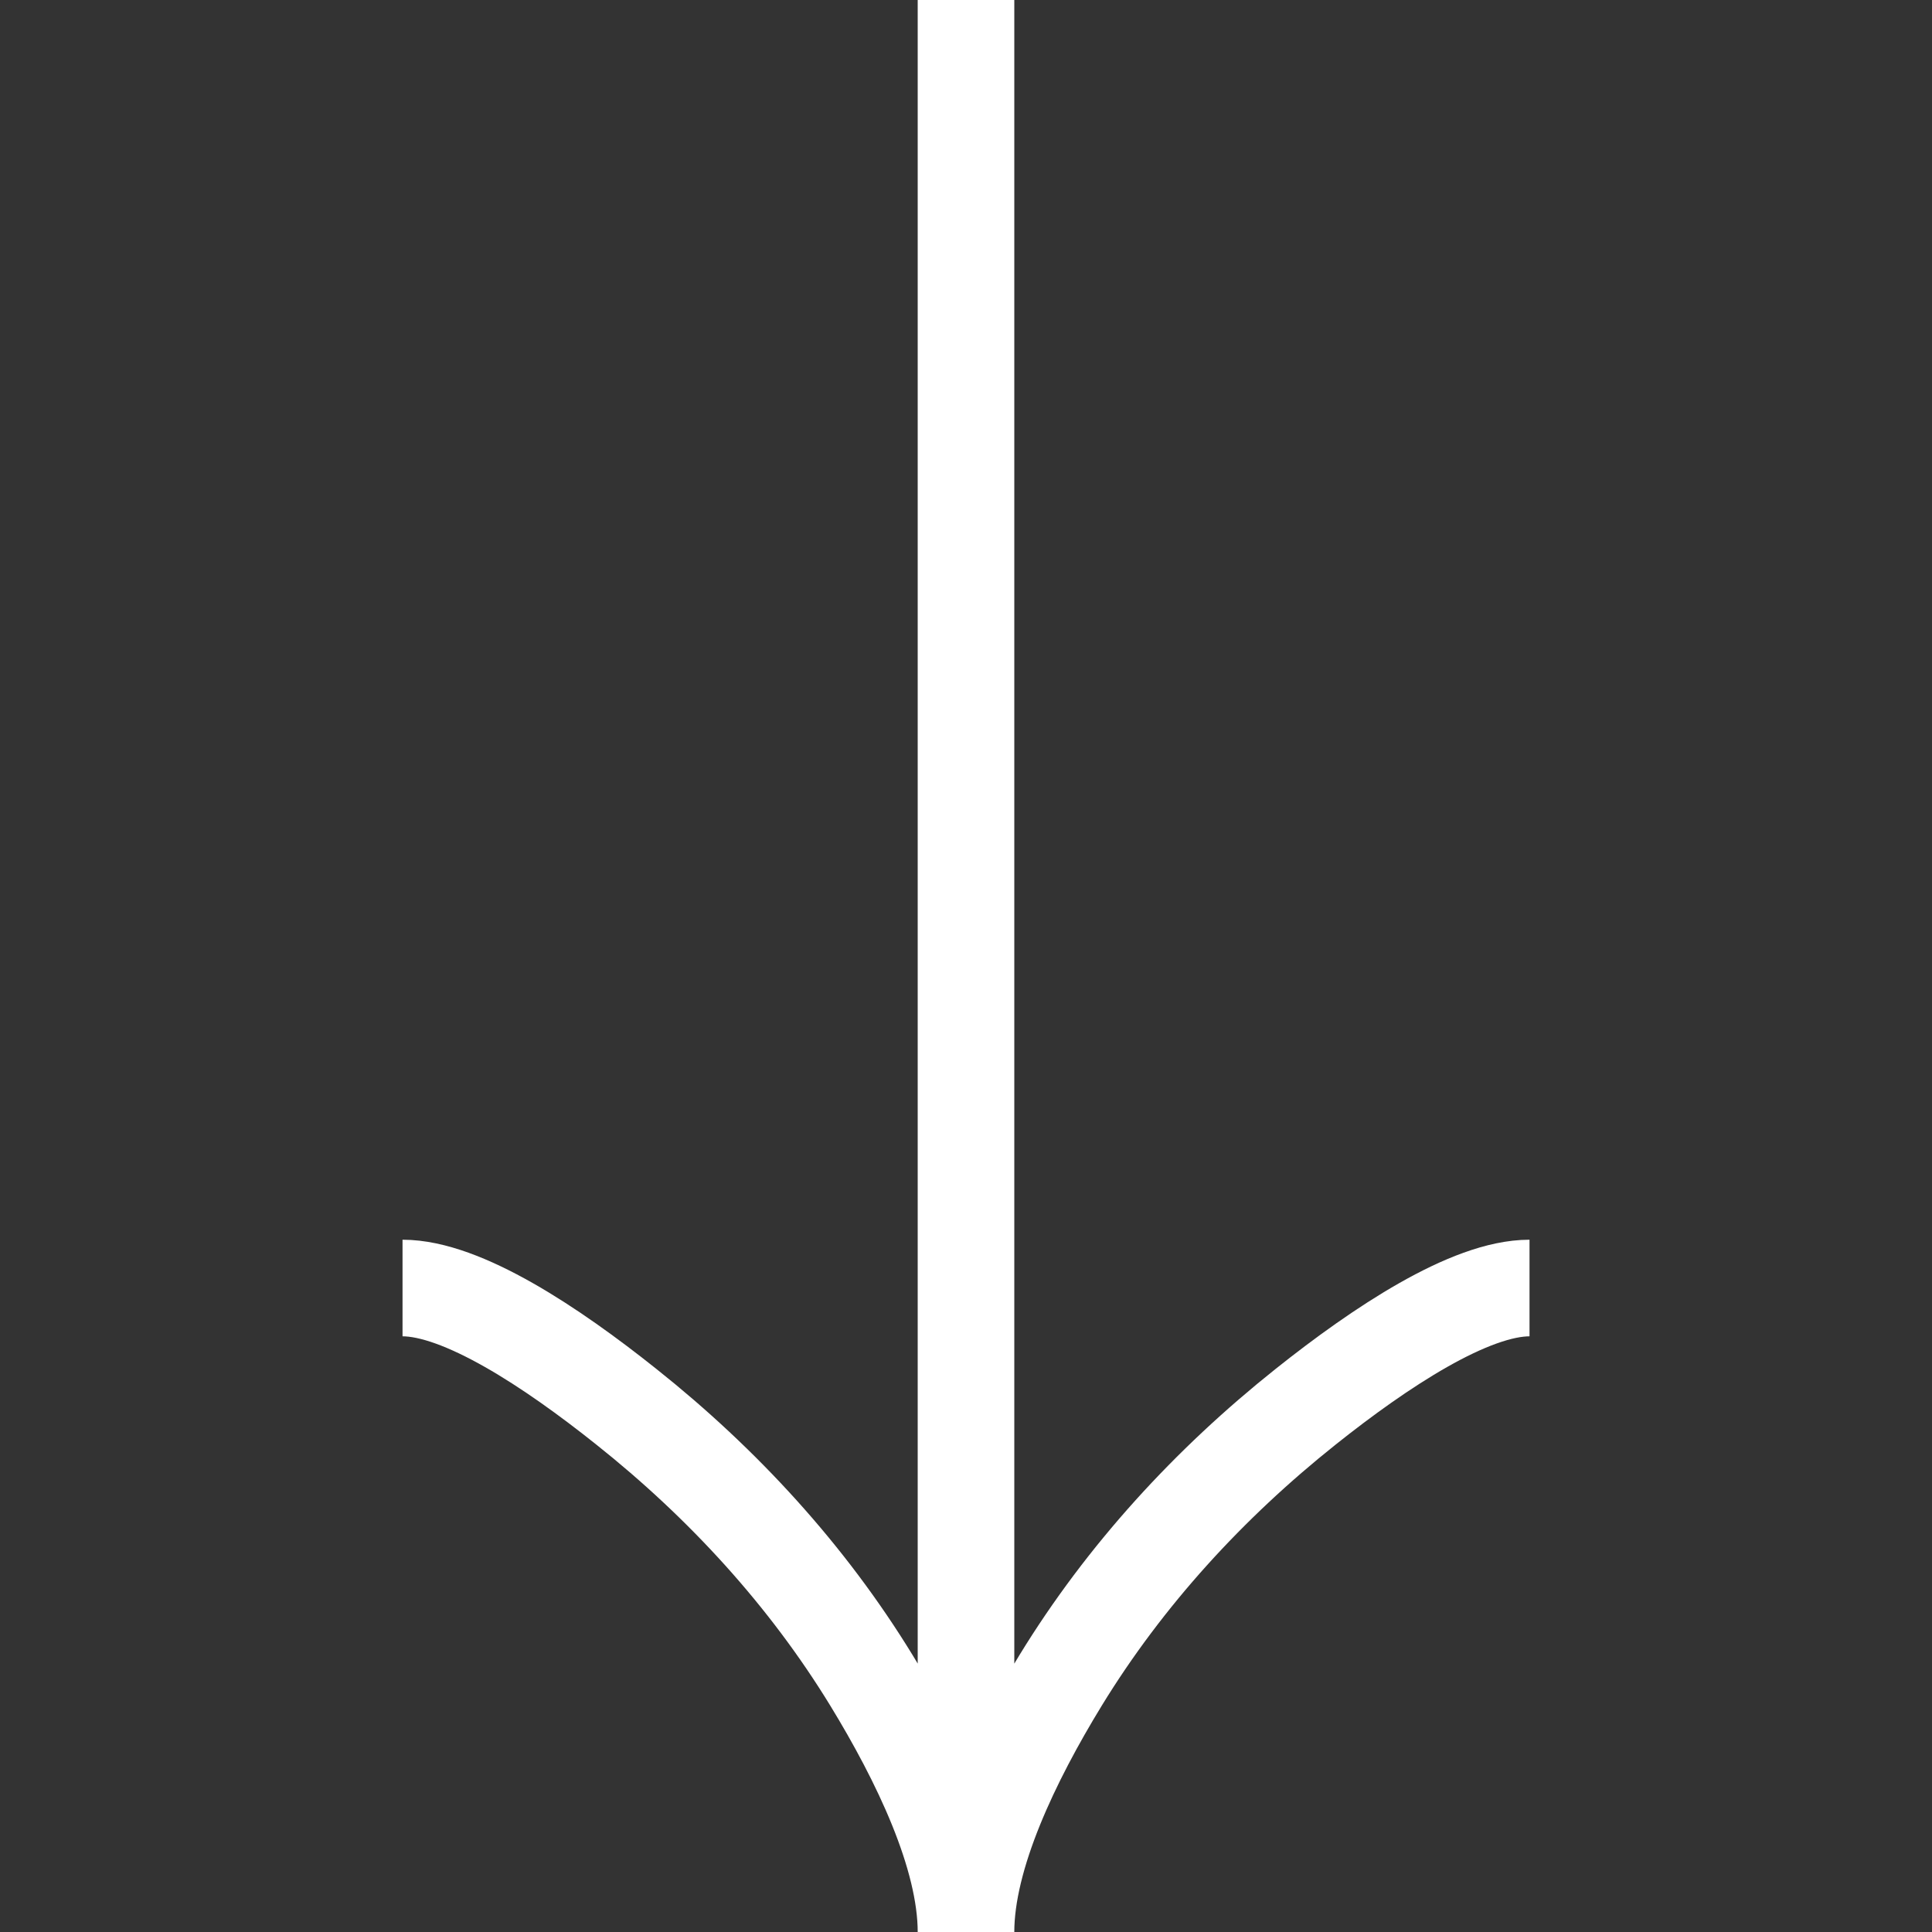 <svg width="40" height="40" viewBox="0 0 40 40" fill="none" xmlns="http://www.w3.org/2000/svg">
<rect x="0" y="0" width="40" height="40" fill="#333333" stroke="none"/>
<path d="M8.334 26.667C9.57 26.667 11.417 27.888 12.967 29.125C14.967 30.715 16.712 32.615 18.044 34.793C19.042 36.427 20 38.407 20 40M20 40C20 38.407 20.959 36.425 21.957 34.793C23.29 32.615 25.035 30.715 27.032 29.125C28.584 27.888 30.433 26.667 31.667 26.667M20 40V0" stroke="white" stroke-width="2"/>
</svg>
